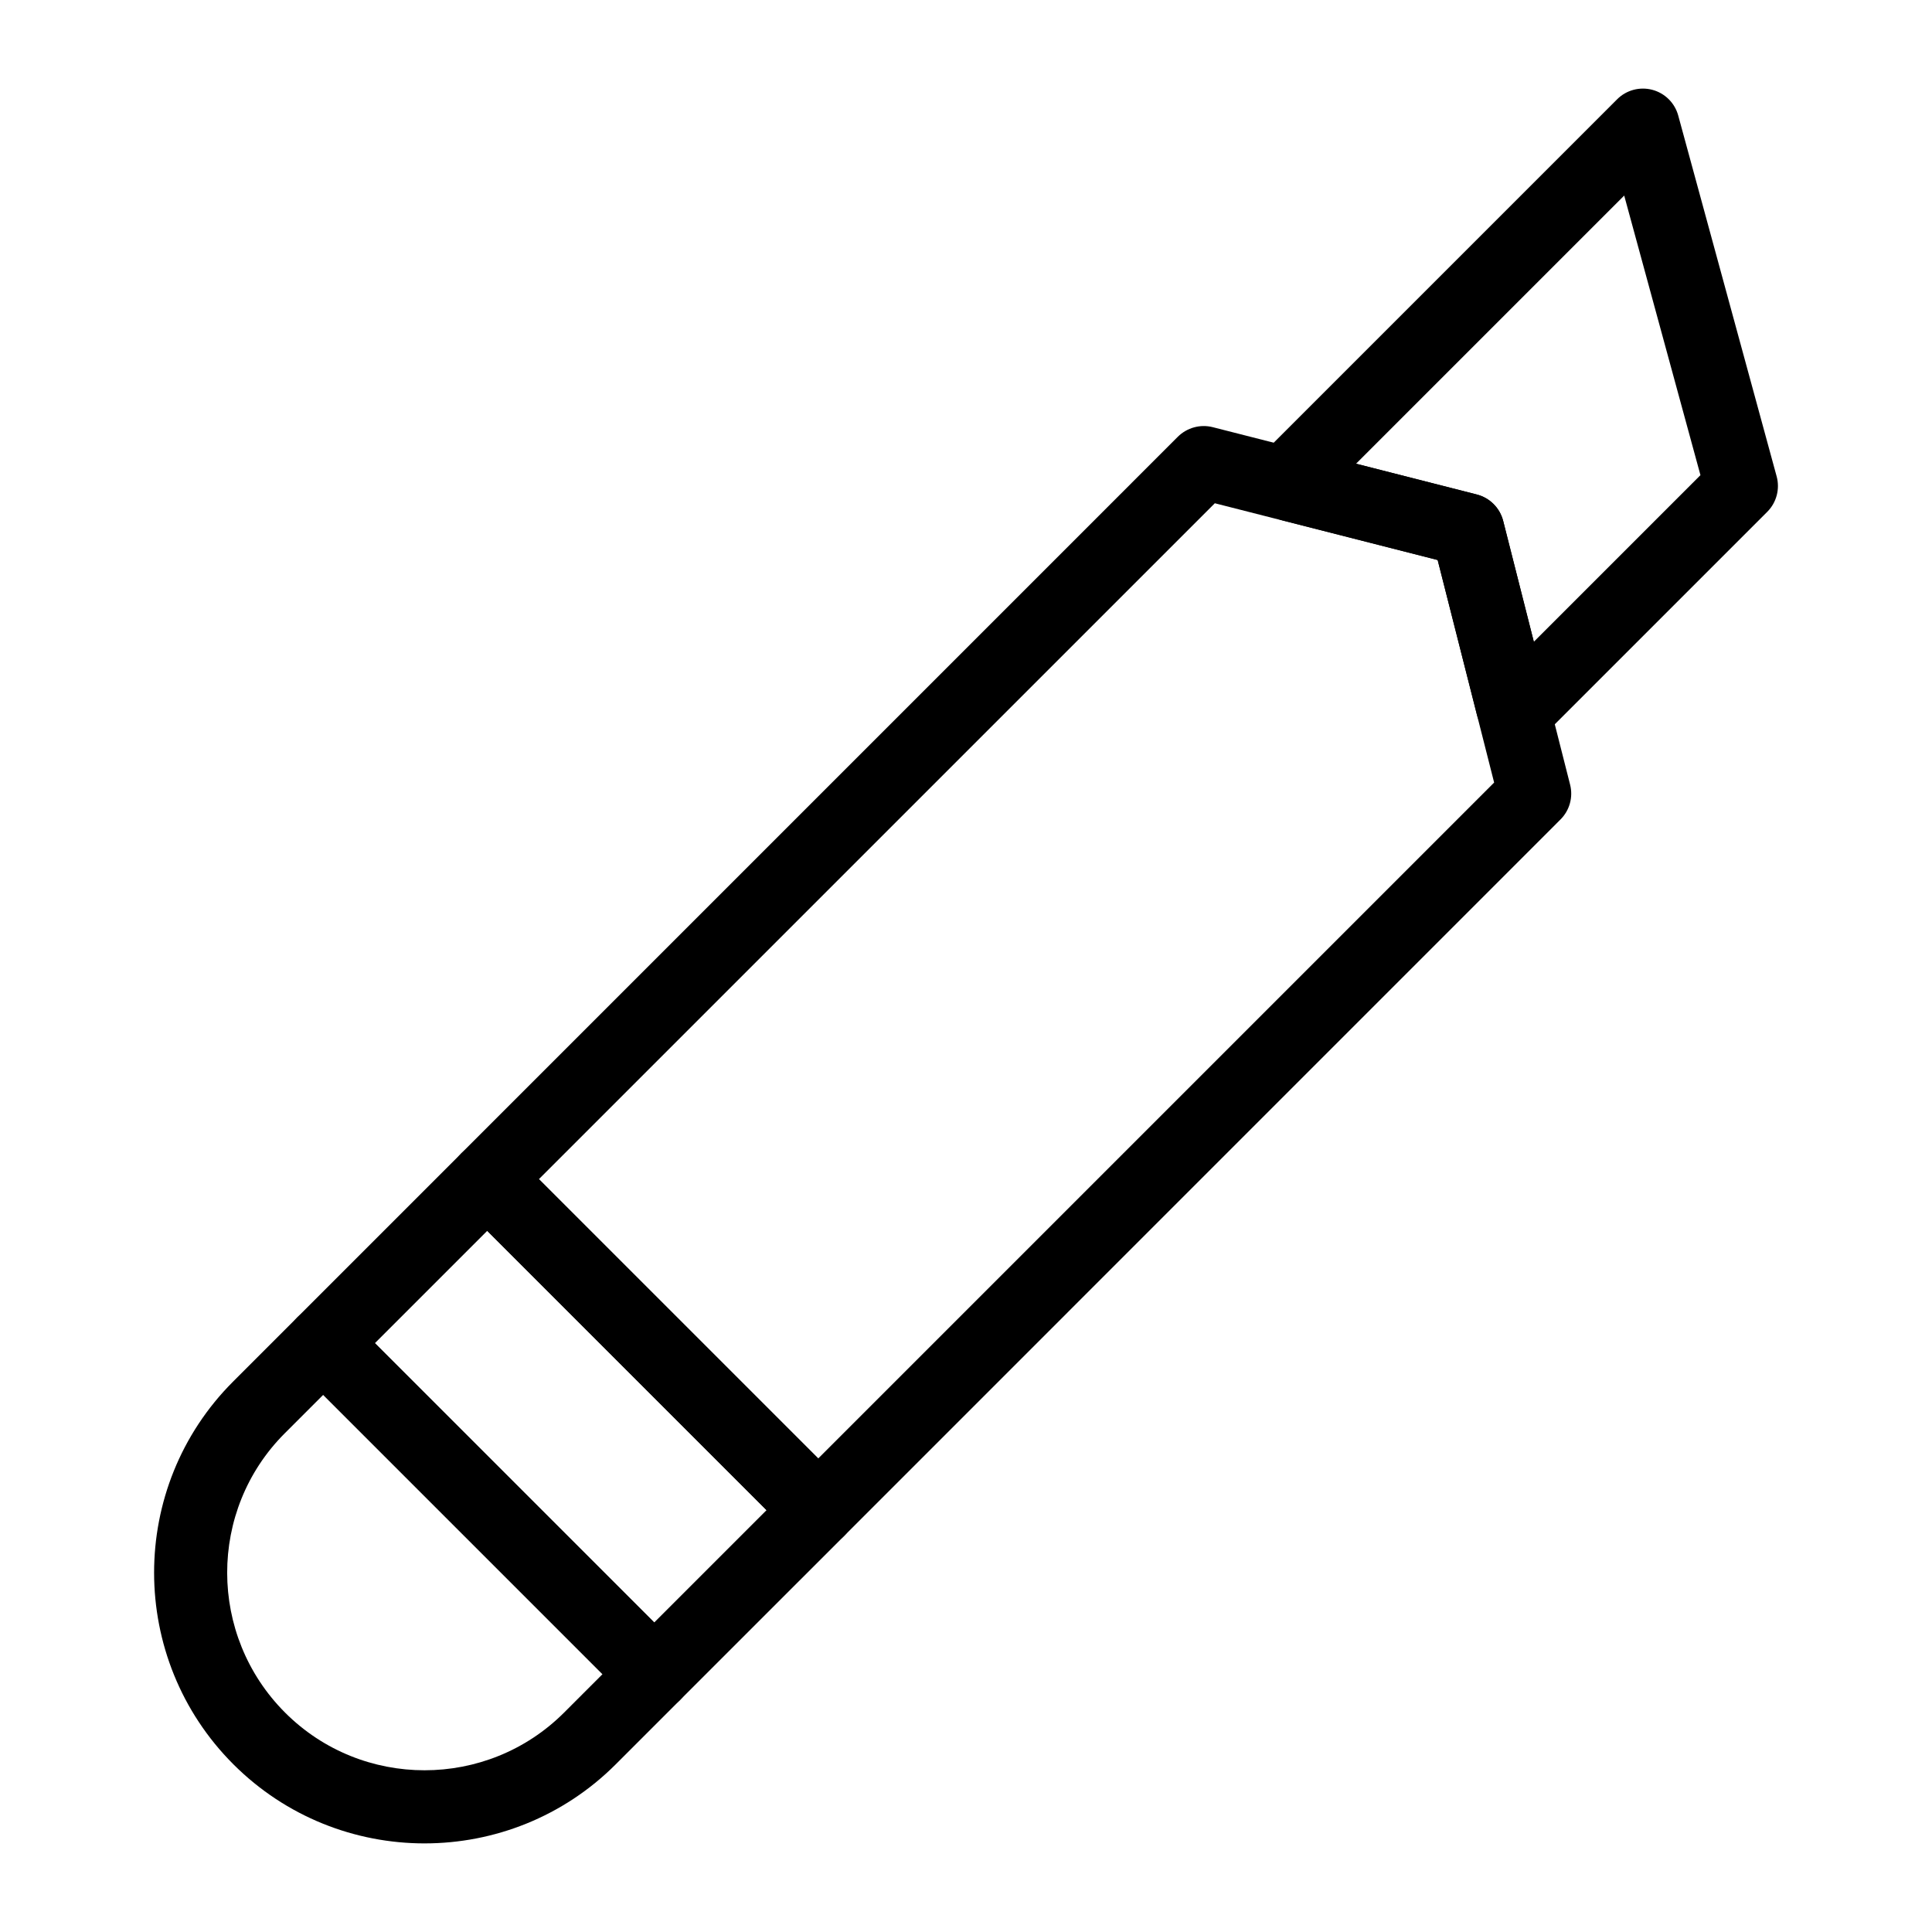 <?xml version="1.0" encoding="UTF-8"?>
<!-- Uploaded to: SVG Repo, www.svgrepo.com, Generator: SVG Repo Mixer Tools -->
<svg fill="#000000" width="800px" height="800px" version="1.1" viewBox="144 144 512 512" xmlns="http://www.w3.org/2000/svg">
 <g>
  <path d="m546.01 341.94c-2.469 0-4.934-0.938-6.82-2.809l-1.227-1.211c-1.246-1.238-2.133-2.793-2.562-4.496l-10.406-41.016-41.102-10.492c-1.68-0.426-3.219-1.297-4.441-2.516l-1.129-1.125c-1.824-1.816-2.848-4.285-2.852-6.859-0.004-2.574 1.016-5.043 2.84-6.859l94.238-94.238c2.441-2.449 5.992-3.398 9.34-2.516 3.336 0.891 5.953 3.481 6.859 6.82l26.082 95.629c0.914 3.348-0.039 6.934-2.496 9.395l-59.461 59.457c-1.906 1.891-4.383 2.836-6.863 2.836zm-42.645-75.047 31.996 8.164c3.438 0.879 6.125 3.566 6.996 7l8.121 32.02 44.16-44.156-20.207-74.094z"/>
  <path d="m256.52 632.52c-18.352 0-36.695-6.992-50.668-20.957-27.984-27.988-28.023-73.488-0.09-101.42l17.039-17.039c3.785-3.785 9.914-3.785 13.699 0l87.719 87.719c3.785 3.785 3.785 9.914 0 13.699l-17.039 17.039c-13.969 13.965-32.312 20.957-50.66 20.957zm-26.867-118.87-10.191 10.191c-20.379 20.379-20.336 53.582 0.09 74.02 20.379 20.379 53.539 20.371 73.93 0l10.191-10.191z"/>
  <path d="m360.84 553.89c-2.481 0-4.957-0.945-6.852-2.84l-87.723-87.719c-1.816-1.816-2.84-4.277-2.84-6.852s1.023-5.035 2.84-6.852l189.87-189.88c2.418-2.402 5.934-3.379 9.234-2.547l69.992 17.836c3.438 0.879 6.125 3.566 6.996 7l17.734 69.895c0.844 3.312-0.121 6.82-2.539 9.234l-189.86 189.88c-1.895 1.891-4.375 2.836-6.852 2.836zm-74.023-97.406 74.023 74.02 179.12-179.12-14.965-58.973-59.051-15.043z"/>
  <path d="m317.37 597.36c-2.481 0-4.957-0.945-6.852-2.84l-87.719-87.719c-3.785-3.785-3.785-9.914 0-13.699l43.465-43.465c3.785-3.785 9.914-3.785 13.699 0l87.723 87.719c1.816 1.816 2.84 4.277 2.84 6.852 0 2.574-1.023 5.035-2.84 6.852l-43.473 43.465c-1.887 1.891-4.363 2.836-6.844 2.836zm-74.016-97.406 74.02 74.02 29.77-29.766-74.023-74.02z"/>
 </g>
</svg>